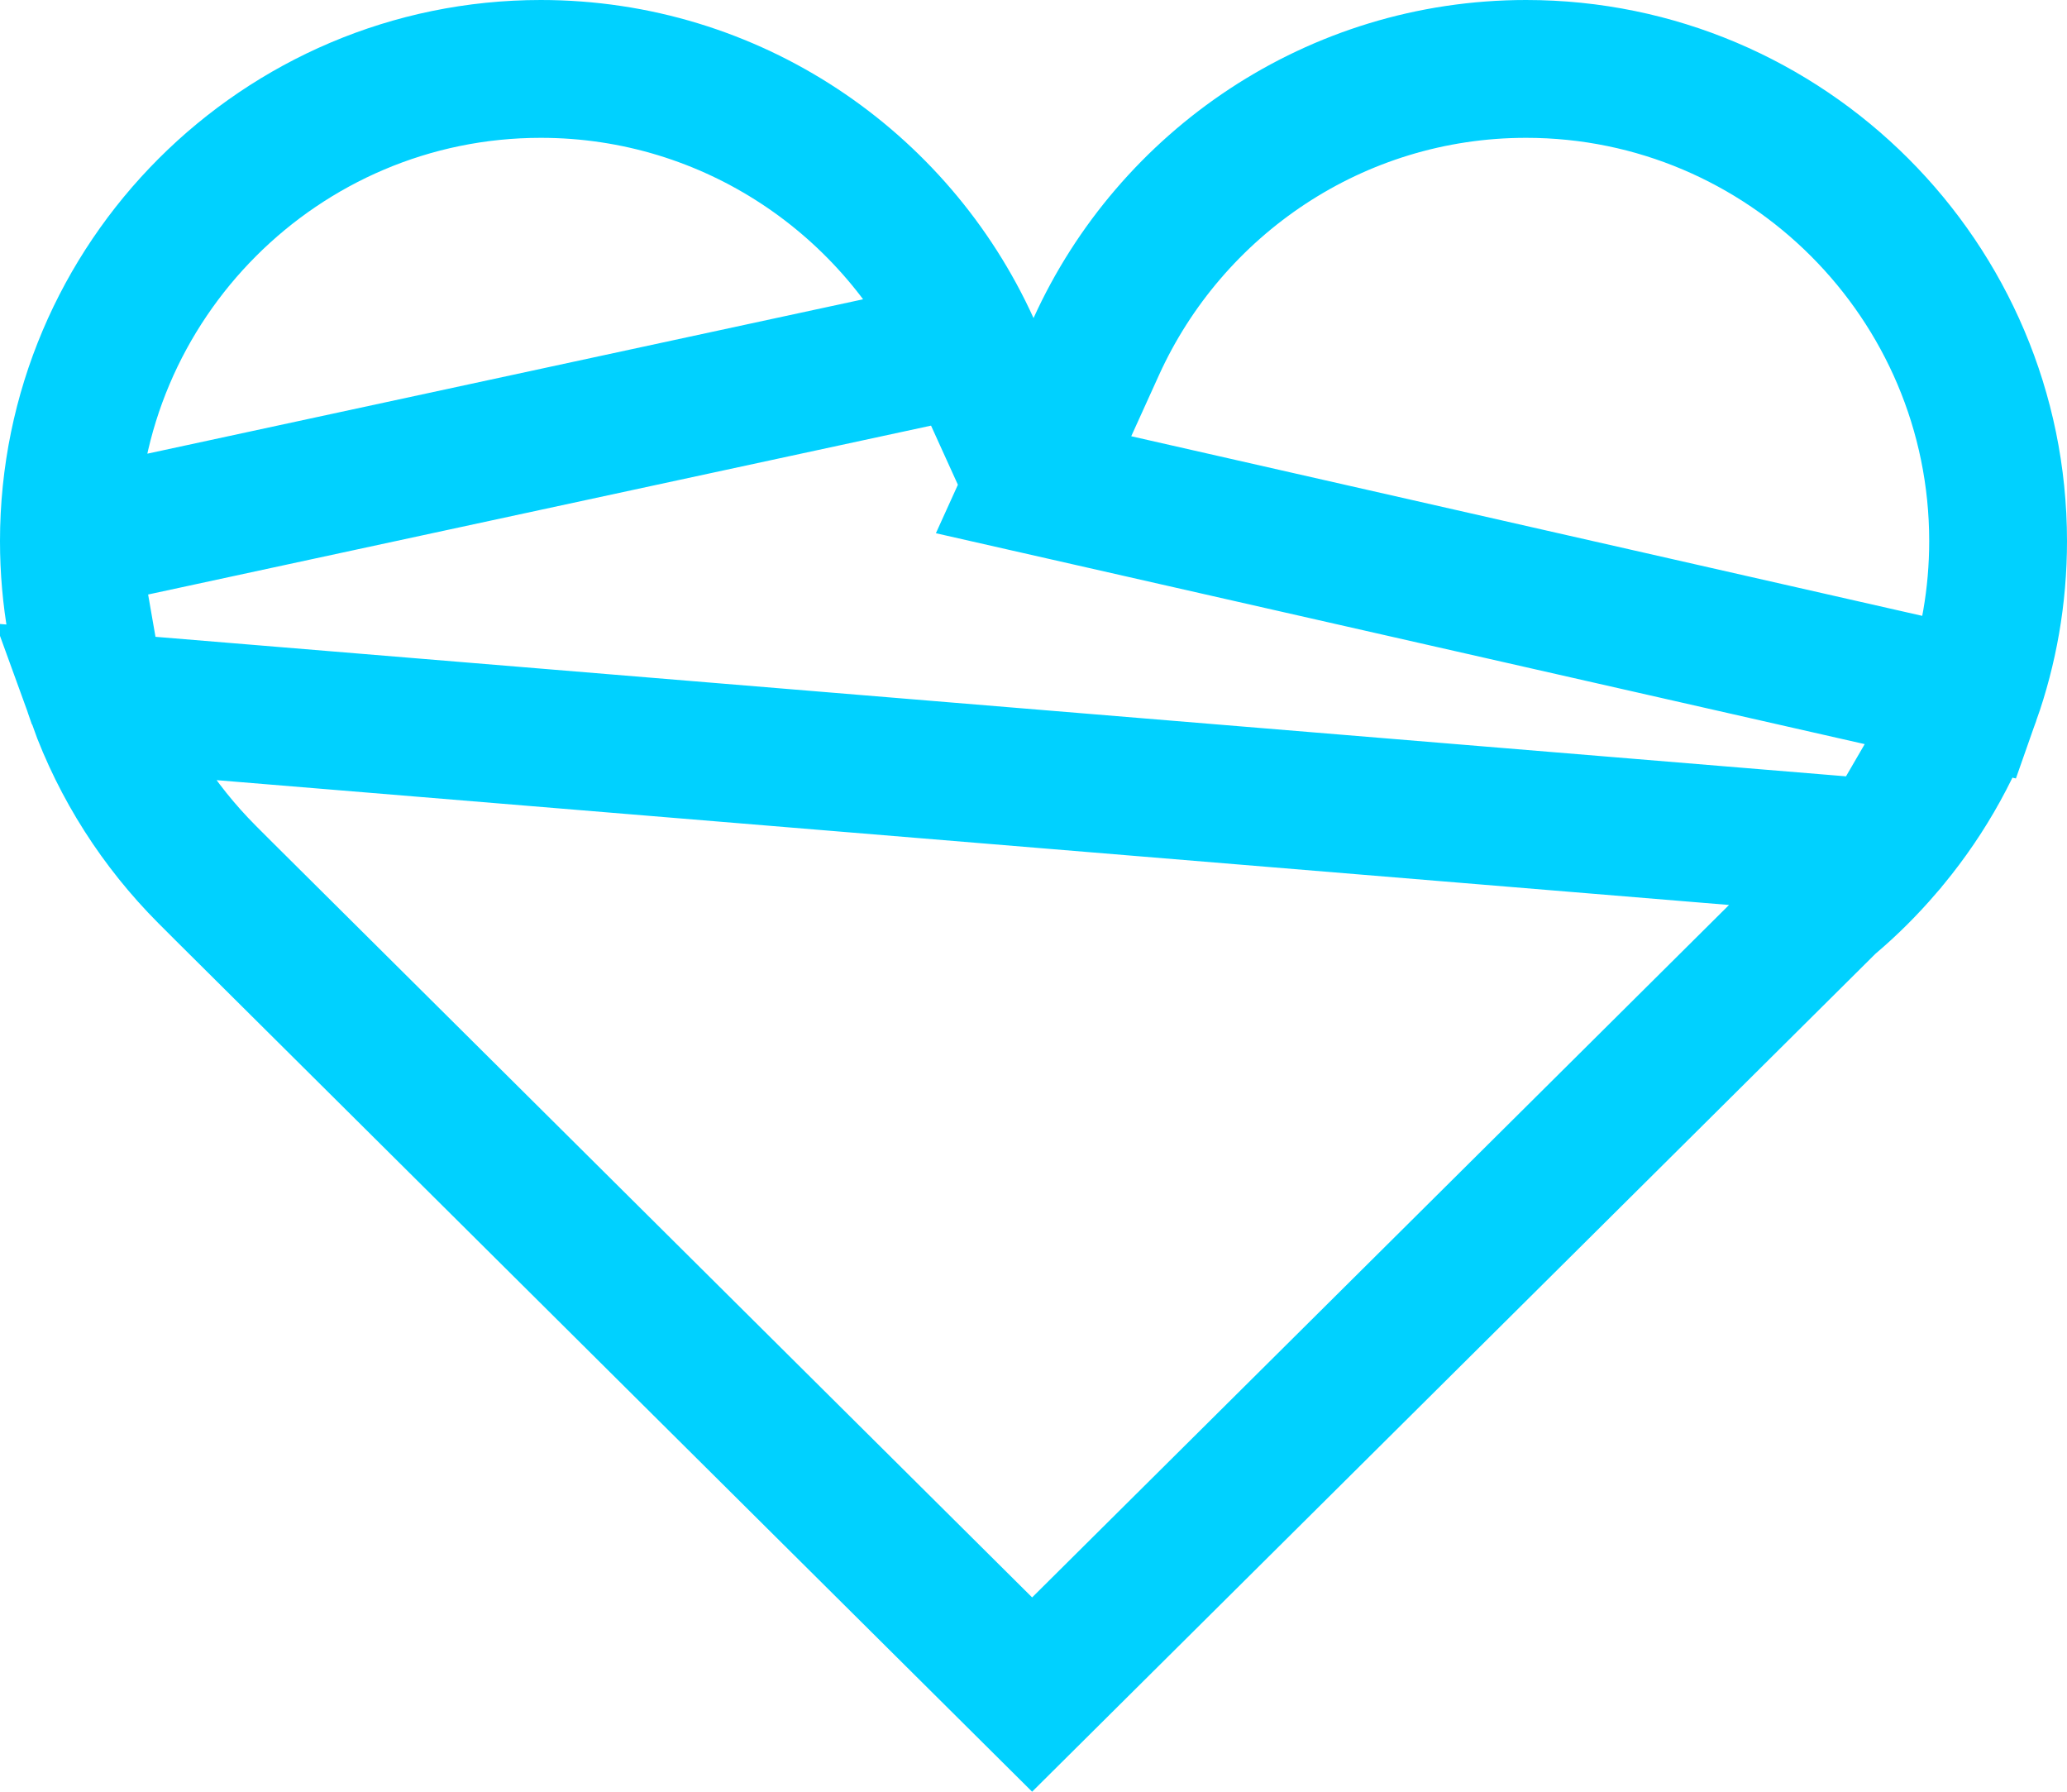 <svg width="30" height="26" viewBox="0 0 30 26" fill="none" xmlns="http://www.w3.org/2000/svg">
<path d="M15.001 7.034L15.911 5.029C16.99 2.653 19.383 1 22.15 1C25.927 1 29 4.075 29 7.852C29 8.65 28.863 9.413 28.612 10.124L15.001 7.034ZM15.001 7.034L14.09 5.029M15.001 7.034L14.09 5.029M14.09 5.029C13.011 2.653 10.618 1 7.849 1C4.074 1 1 4.075 1 7.852M14.09 5.029L1 7.852M27.34 12.314L27.339 12.316C27.104 12.589 26.85 12.843 26.575 13.076L26.545 13.101L26.517 13.129L14.98 24.59L3.262 12.946L3.003 12.687C2.3 11.981 1.749 11.126 1.405 10.174L27.34 12.314ZM27.34 12.314C27.892 11.675 28.326 10.934 28.612 10.124L27.34 12.314ZM1 7.852C1 8.668 1.143 9.449 1.404 10.174L1 7.852Z" stroke="#00D1FF" stroke-width="2"/>
</svg>
